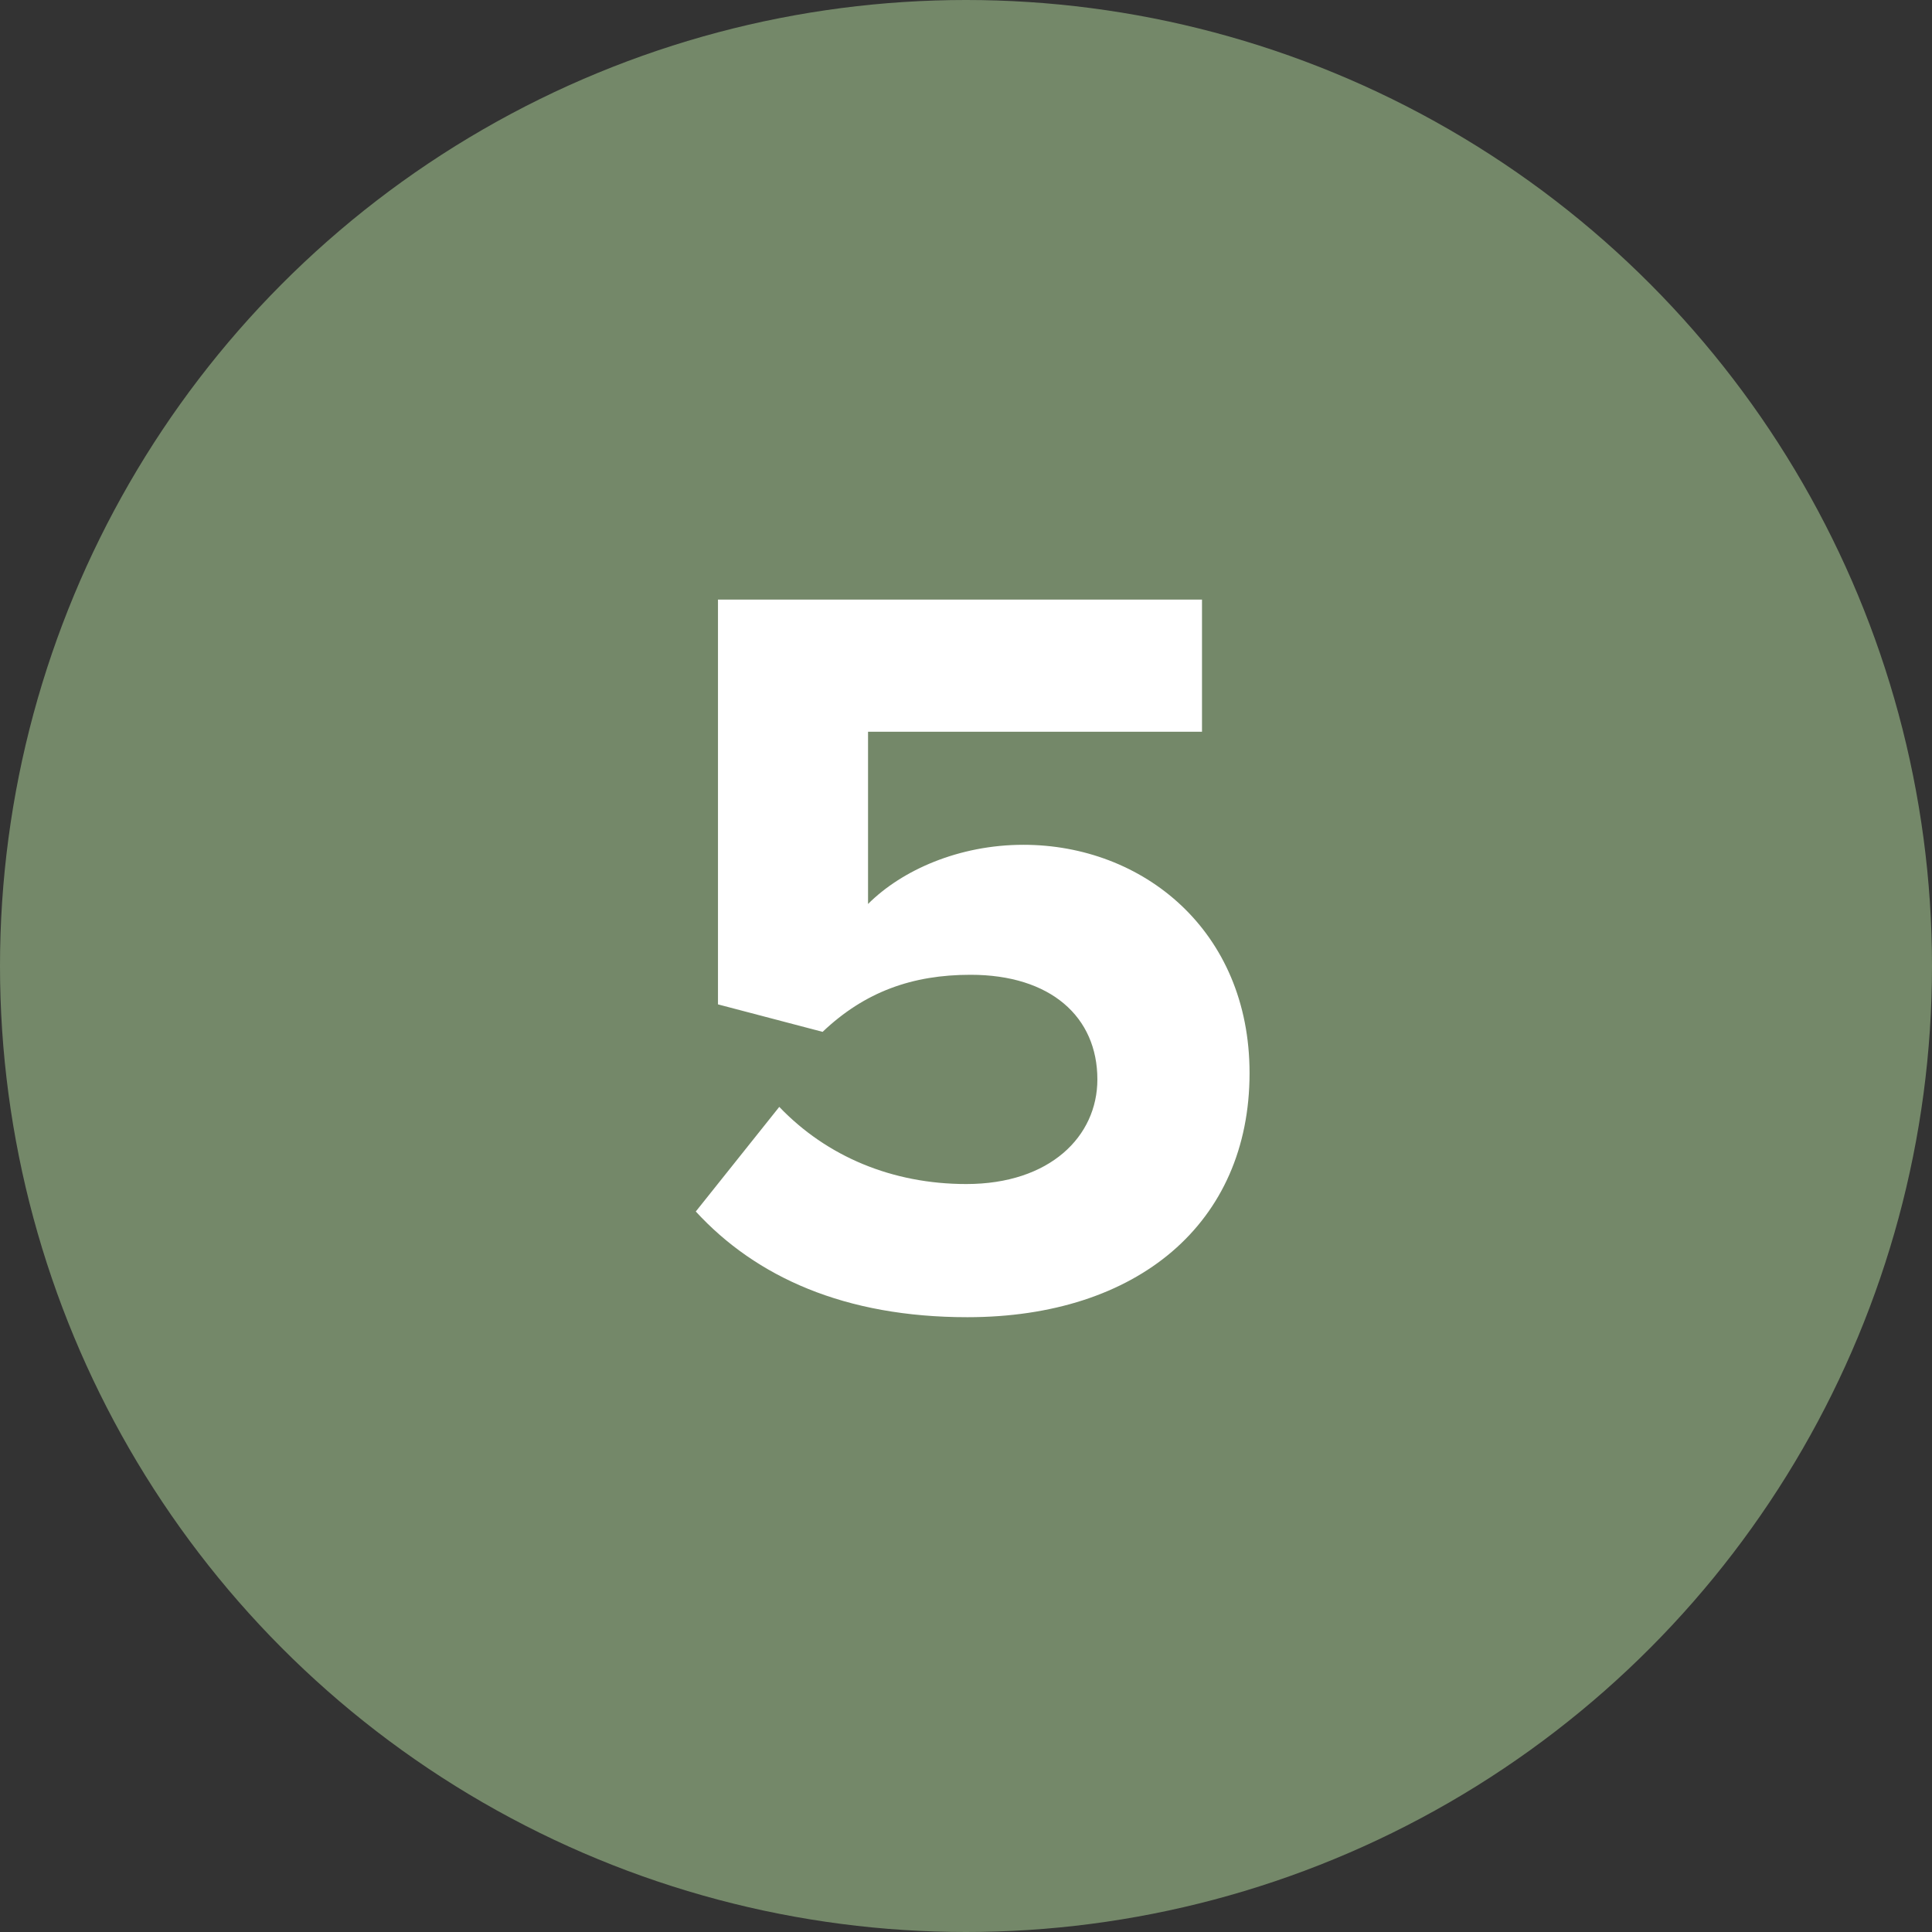 <?xml version="1.0" encoding="UTF-8"?> <svg xmlns="http://www.w3.org/2000/svg" width="117" height="117" viewBox="0 0 117 117" fill="none"><rect x="0" y="0" width="117" height="117" fill="#333333" stroke="none"/> <circle cx="58.5" cy="58.5" r="58.5" fill="#748869"></circle> <path d="M58.584 79.768C68.888 79.768 75.672 74.072 75.672 64.984C75.672 56.344 69.208 51.16 61.976 51.16C58.072 51.16 54.616 52.696 52.568 54.744V44.312H72.792V36.312H43.48V60.824L49.816 62.488C52.376 60.056 55.256 59.032 58.776 59.032C63.64 59.032 66.456 61.592 66.456 65.368C66.456 68.824 63.576 71.704 58.52 71.704C54.04 71.704 50.072 70.04 47.192 67.032L42.136 73.368C45.784 77.336 51.16 79.768 58.584 79.768Z" fill="white"></path> </svg> 
